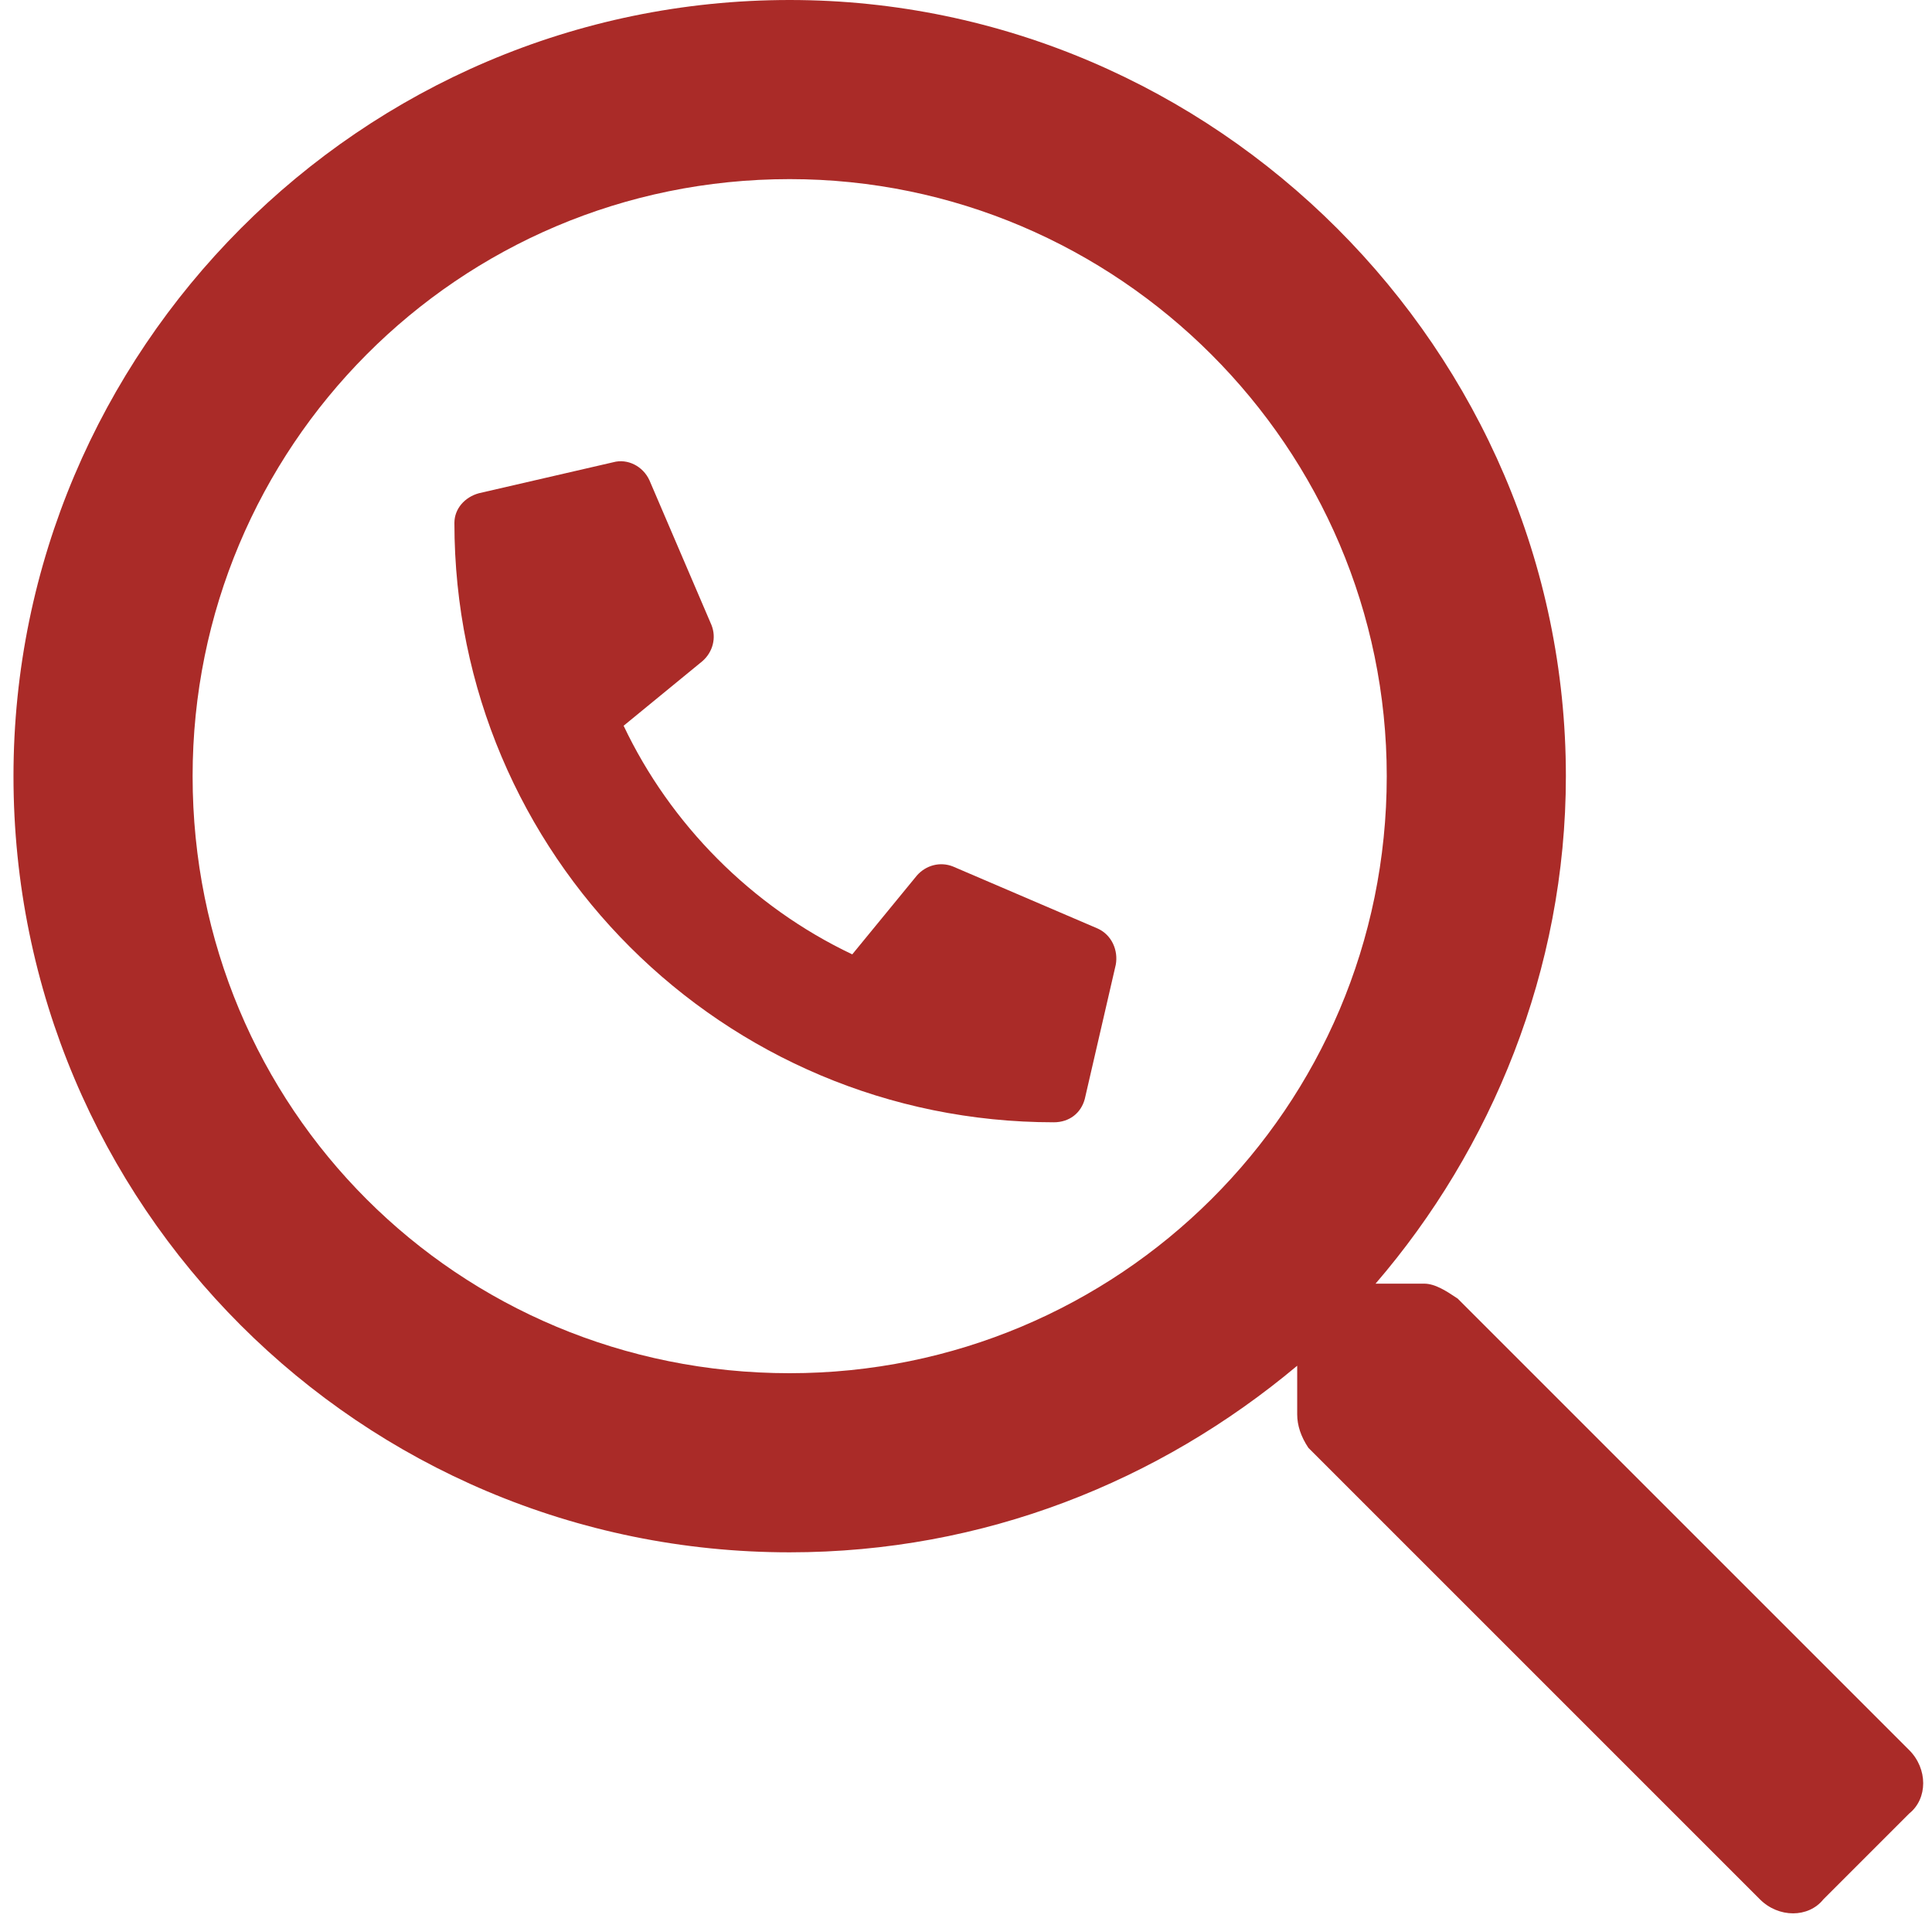 <svg width="141" height="140" viewBox="0 0 141 140" fill="none" xmlns="http://www.w3.org/2000/svg">
<path d="M34.954 35.998L44.759 33.736C45.796 33.453 46.927 34.019 47.398 35.056L51.923 45.614C52.301 46.557 52.018 47.594 51.264 48.254L45.513 52.968C48.907 60.133 54.846 66.166 62.199 69.654L66.913 63.903C67.573 63.149 68.61 62.866 69.553 63.243L80.111 67.769C81.148 68.24 81.62 69.371 81.431 70.408L79.168 80.213C78.886 81.25 78.037 81.91 76.906 81.91C52.772 81.91 33.163 62.395 33.163 38.167C33.163 37.13 33.917 36.281 34.954 35.998Z" fill="#AA2B28"/>
<path d="M139.336 127.73L106.382 94.776C105.565 94.232 104.748 93.687 103.931 93.687H100.39C108.833 83.882 114.28 70.81 114.28 56.648C114.28 25.601 88.68 0 57.632 0C26.312 0 0.984 25.601 0.984 56.648C0.984 87.968 26.312 113.296 57.632 113.296C71.794 113.296 84.594 108.121 94.671 99.678V103.219C94.671 104.036 94.944 104.853 95.488 105.67L128.442 138.624C129.804 139.986 131.983 139.986 133.072 138.624L139.336 132.36C140.698 131.271 140.698 129.092 139.336 127.73ZM57.632 100.223C33.393 100.223 14.057 80.887 14.057 56.648C14.057 32.681 33.393 13.073 57.632 13.073C81.599 13.073 101.207 32.681 101.207 56.648C101.207 80.887 81.599 100.223 57.632 100.223Z" fill="#AA2B28"/>
</svg>
